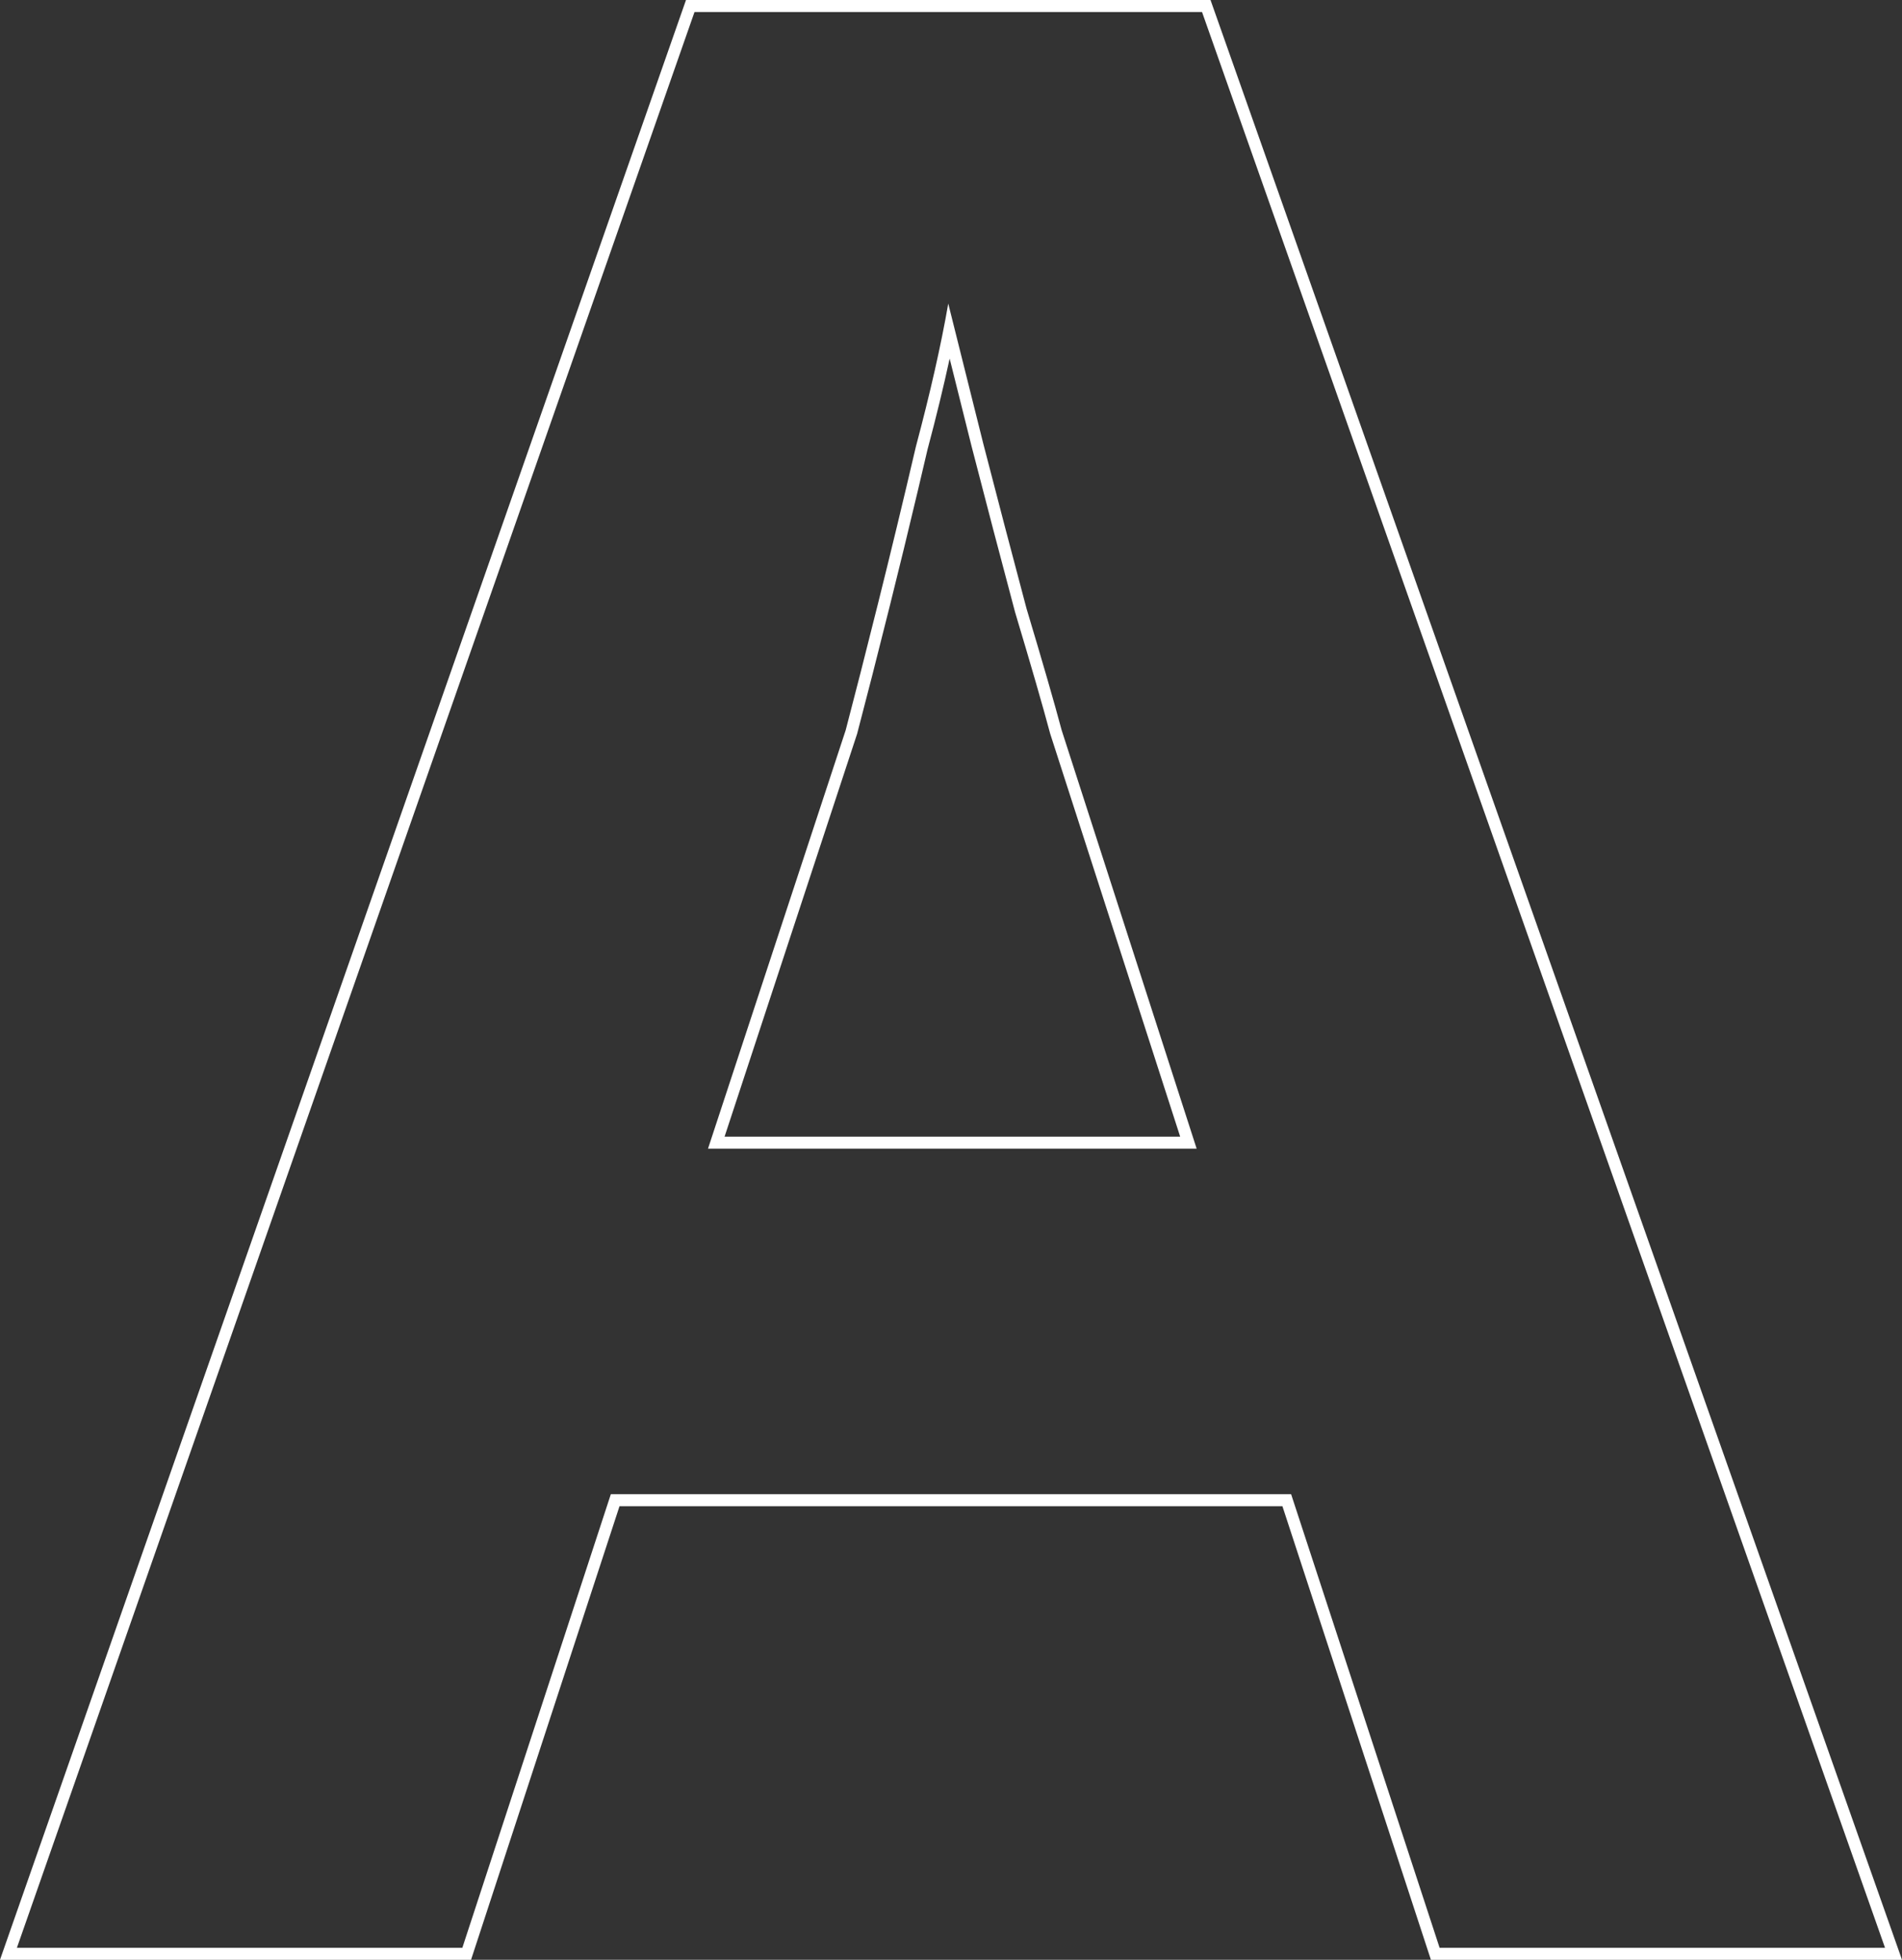 <?xml version="1.0" encoding="utf-8"?>
<svg xmlns="http://www.w3.org/2000/svg" fill="none" height="100%" overflow="visible" preserveAspectRatio="none" style="display: block;" viewBox="0 0 80.466 82.903" width="100%">
<rect x="0" y="0" width="80.466" height="82.903" fill="#333333" stroke="none"/>
<g id="Stroke" style="mix-blend-mode:overlay">
<path d="M51.212 0L80.466 82.903H60.536L54.254 63.716H26.209L19.928 82.903H0L29.022 0H51.212ZM29.382 0.508L0.715 82.396H19.56L25.842 63.208H54.622L60.904 82.396H79.748L50.853 0.508H29.382ZM41.602 18.781C42.212 21.141 42.82 23.463 43.429 25.747C44.115 28.032 44.61 29.745 44.914 30.887L50.625 48.59H29.953L35.778 30.887C35.968 30.164 36.177 29.355 36.406 28.46L37.148 25.519C37.681 23.387 38.214 21.179 38.747 18.895C39.356 16.611 39.813 14.593 40.117 12.842C40.498 14.365 40.993 16.345 41.602 18.781ZM40.176 15.169C39.919 16.355 39.608 17.636 39.241 19.01L38.841 20.711C38.441 22.398 38.041 24.041 37.641 25.642C37.108 27.775 36.65 29.567 36.268 31.016L36.264 31.031L36.26 31.046L30.654 48.082H49.928L44.431 31.043L44.427 31.031L44.424 31.018C44.121 29.884 43.628 28.177 42.943 25.894L42.941 25.886L42.939 25.878C42.33 23.593 41.72 21.269 41.111 18.908L41.11 18.904C40.761 17.509 40.45 16.264 40.176 15.169Z" fill="white"/>
</g>
</svg>